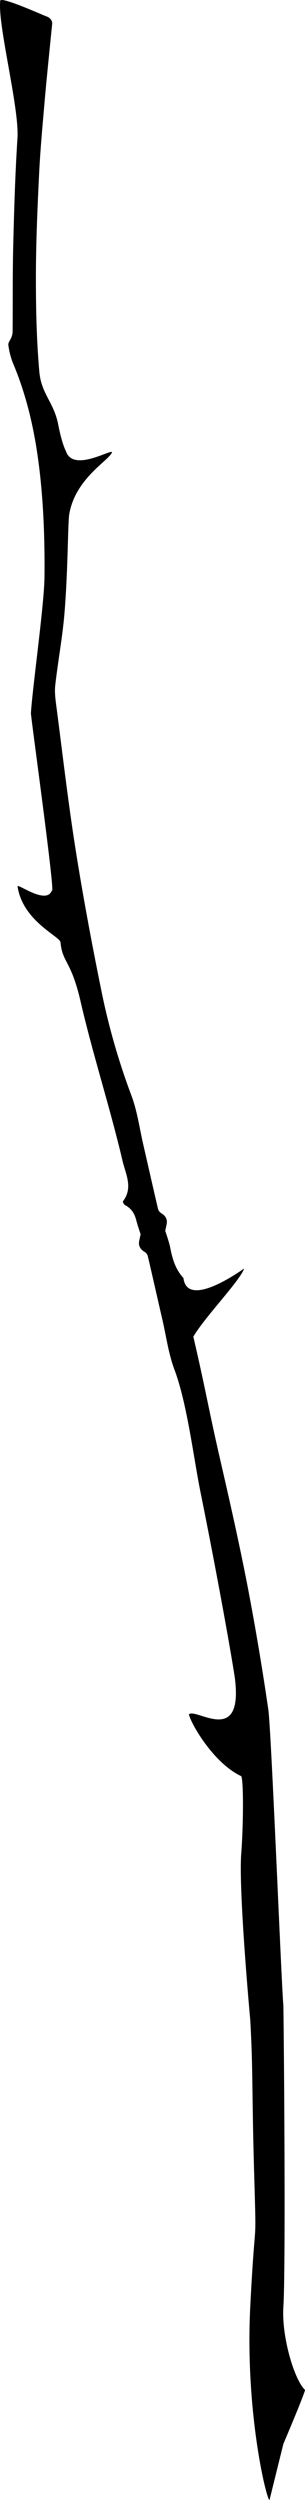 <svg xmlns="http://www.w3.org/2000/svg" width="210.126" height="1720.552" viewBox="0 0 210.126 1720.552">
  <g id="Grupo_551" data-name="Grupo 551" transform="translate(2061.535 356.624)">
    <path id="Trazado_1420" data-name="Trazado 1420" d="M-1866.307,1023.541c-1.365-14.379-8.3-189.378-10.382-203.676q-6.187-42.517-14.292-84.846c-5.58-28.836-12.058-57.565-18.665-86.262-8.278-35.959-10.3-49.526-18.7-85.466,7.814-13.441,31.882-38.134,35.008-46.886.4-.525-39.095,28.923-41.817,6.494-7.376-7.869-8.442-18.533-9.54-22.767-.842-3.245-1.919-6.451-3.008-9.654.315-1.472.643-2.942.954-4.414.651-3.087-.336-5.777-3.741-7.769a5.087,5.087,0,0,1-2.19-2.993c-3.439-14.668-6.725-29.36-10.109-44.037-2.621-11.368-4.121-23.021-8.243-34.024a470.957,470.957,0,0,1-20.532-71.424c-6.621-32.537-12.726-65.163-17.9-97.87-5.154-32.613-8.924-65.371-13.184-98.075-.644-4.948-1.372-10-.818-14.916,1.891-16.77,5.067-33.46,6.41-50.251,2.363-29.538,2.175-57.912,3.153-67.024,4.073-24.983,27.013-36.948,29.563-42.981-.093-2.731-26.818,14.1-31.743-.78-3.064-6.019-5.159-17.457-5.386-18.6-3.016-15.132-11.623-20.867-12.968-36.1-1.922-21.79-2.388-43.7-2.36-65.557.029-23.483,1.059-46.975,2.2-70.445.833-17.115,2.441-34.209,3.916-51.3,1.1-12.8,3.588-37.092,5.083-52.053.21-2.1-1.177-4.085-3.5-5.026l-2.745-1.111c-3.32-1.344-29.184-12.85-29.528-9.854-1.9,16.544,13.216,73.64,11.864,94.6-1.582,24.527-2.295,49.1-2.911,73.656-.5,19.847-.272,39.705-.425,59.559a11.705,11.705,0,0,1-.822,3.774c-.651,1.811-2.356,3.652-2.116,5.341a50.714,50.714,0,0,0,3.227,12.586c11.789,28.005,16.941,57.04,19.554,86.335,1.8,20.173,2.3,40.466,2.117,60.7-.169,18.74-8.138,74.986-9.355,93.716-.148,2.279,17.248,127.365,14.435,122.051-3.75,10.628-25.121-6.175-23.6-2.509,3.751,23.756,29.158,34.109,29.541,38.143,1.365,14.38,7.241,12.105,13.848,40.8,8.278,35.96,20.488,73.695,28.891,109.635,2.139,9.15,7.421,18.4.376,27.741-.4.525.525,2.29,1.413,2.764,4.668,2.49,6.568,6.125,7.666,10.359.842,3.245,1.919,6.451,3.008,9.653-.315,1.472-.643,2.942-.954,4.414-.651,3.087.336,5.777,3.741,7.769a5.08,5.08,0,0,1,2.19,2.993c3.439,14.668,6.725,29.36,10.109,44.037,2.621,11.368,4.122,23.02,8.243,34.024,8.794,23.474,13.178,60.957,18.088,85.088,6.62,32.537,18.19,93.29,23.359,126,6.63,48.755-26.489,21.469-31.476,26.051.644,4.947,16.254,33.321,36.047,42.611,1.736,3.761,1.343,36,0,52.787-2.046,25.58,6.157,114.753,6.188,114.906,2,36.142,1.014,47.114,2.682,105.491s.848,21.81-2.682,91.98c-3.594,71.456,10.93,132.069,13.255,133.01l9.564-38.668s14.554-34.182,14.9-37.177c-7.121-6.453-16.25-36.209-14.9-57.165C-1864.724,1206.392-1865.778,1059.99-1866.307,1023.541Z"/>
  </g>
</svg>
